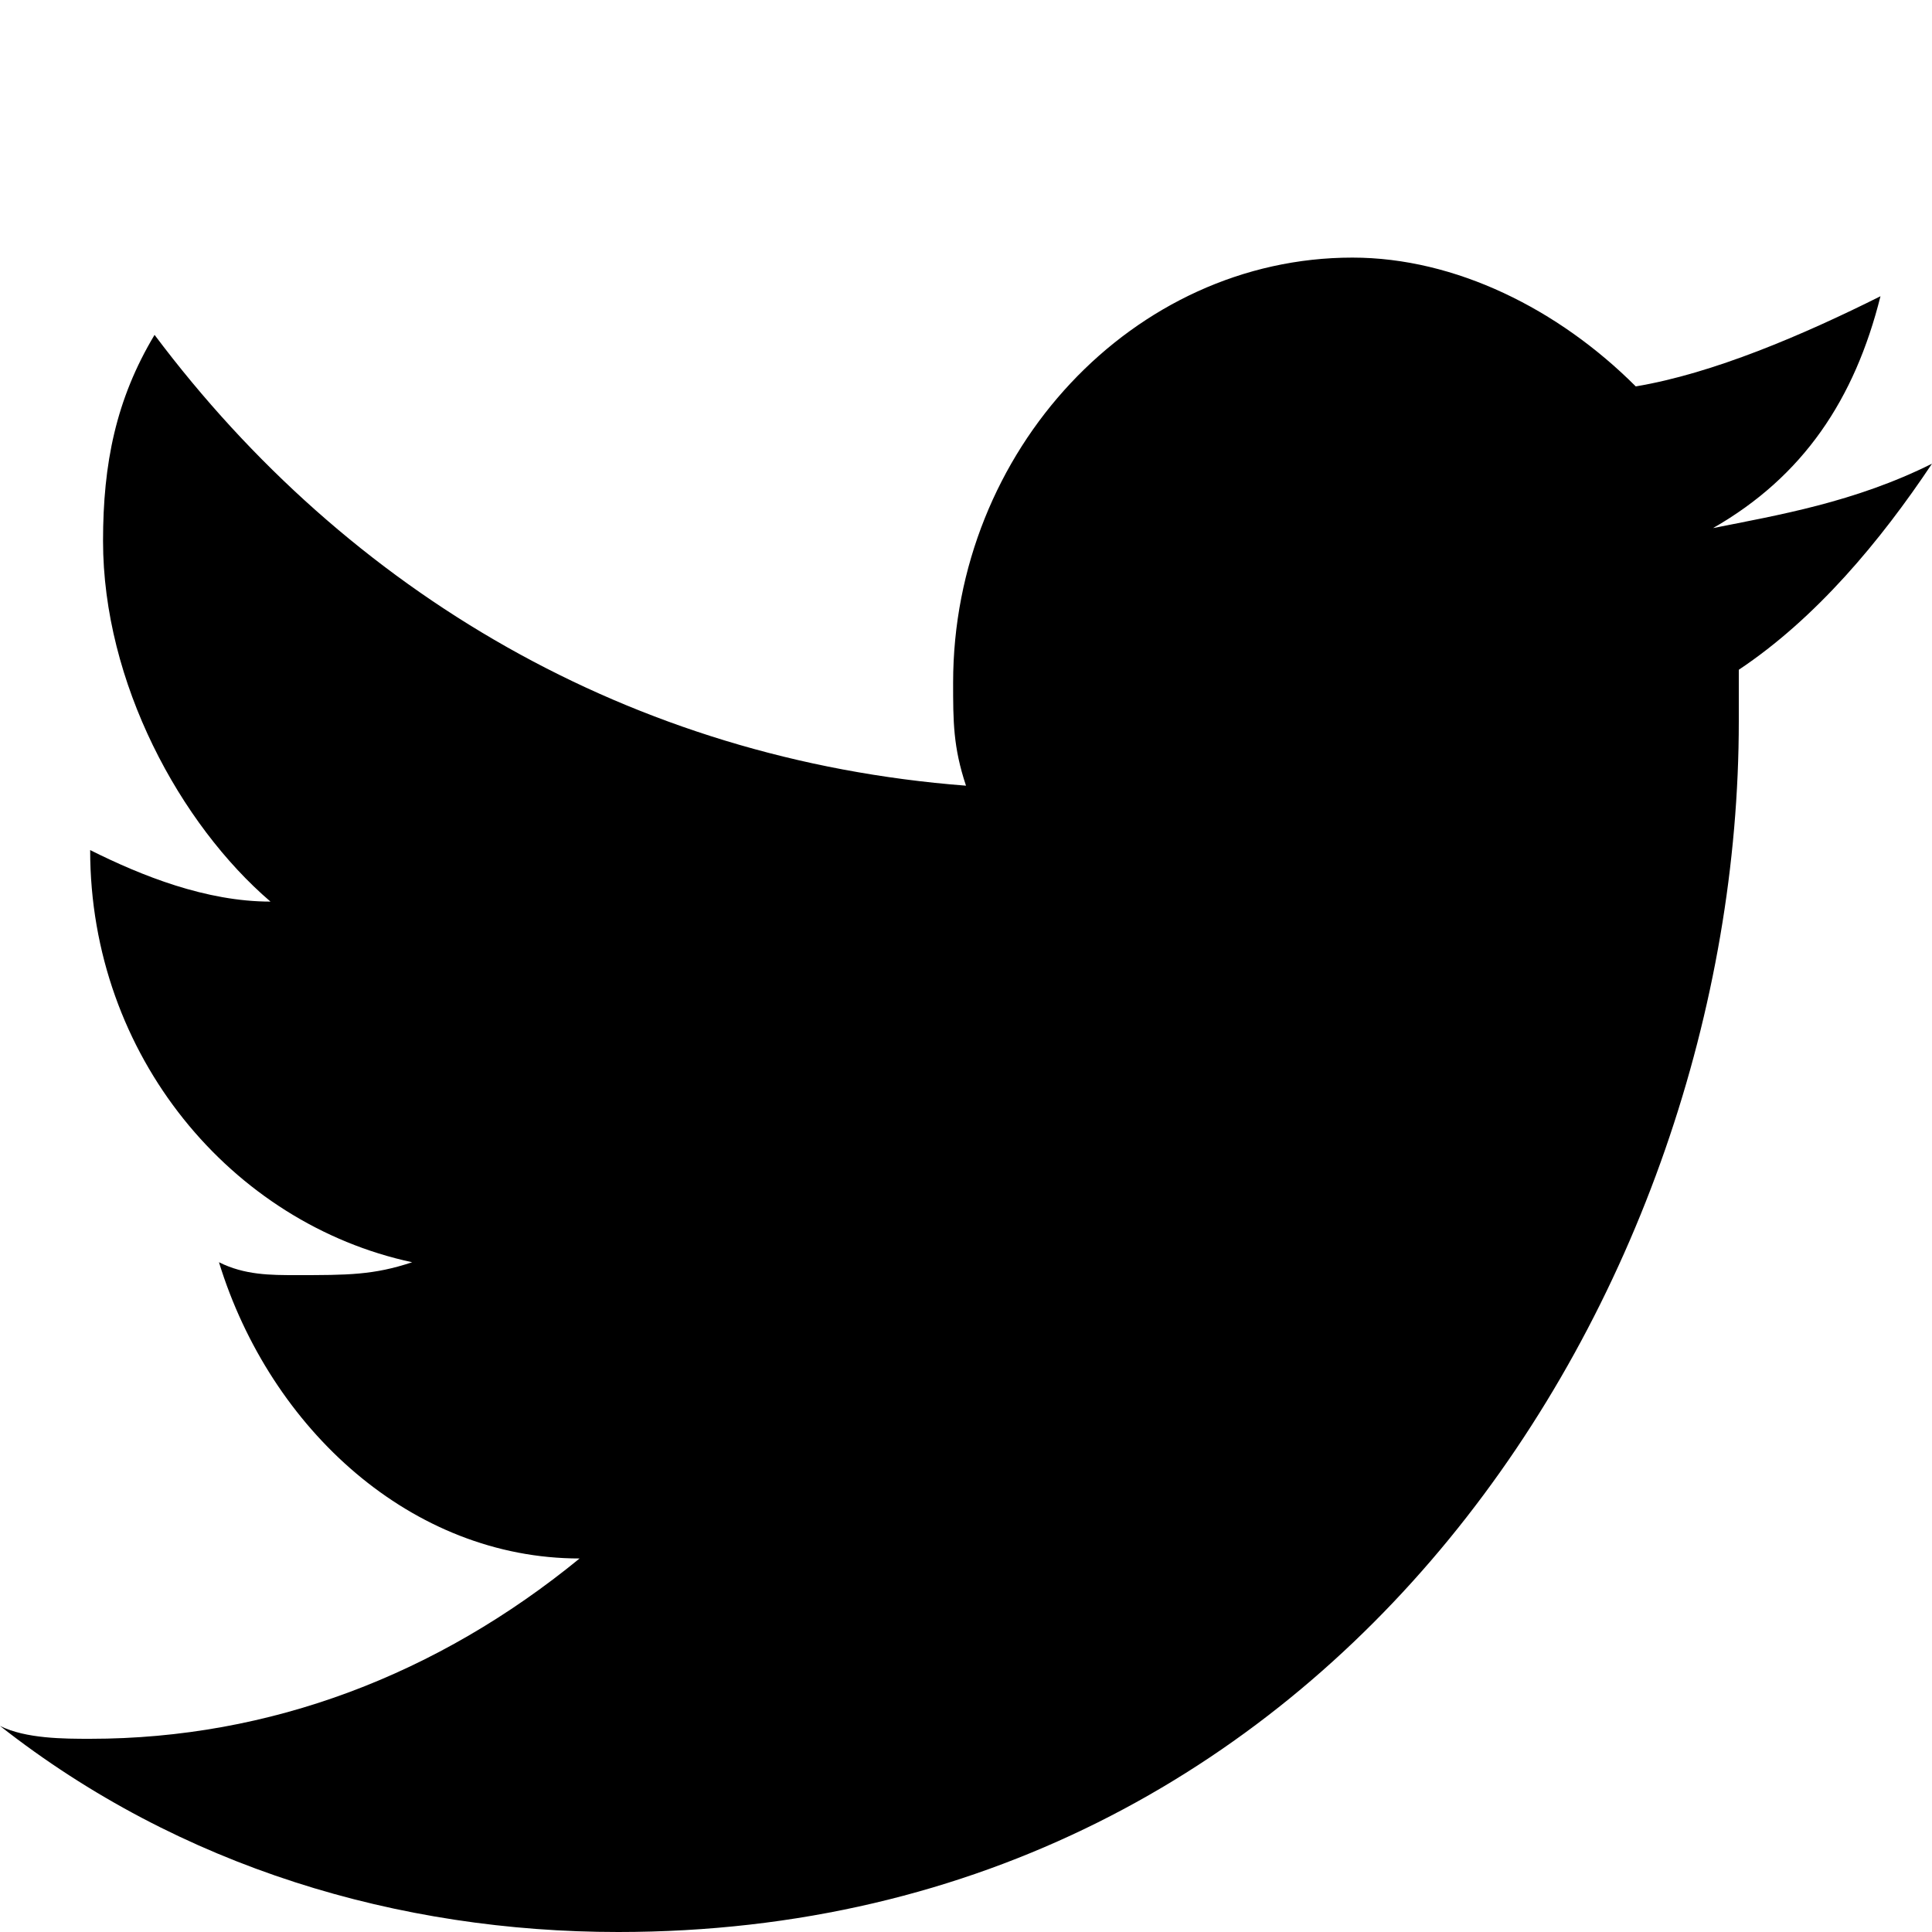 <?xml version="1.0" encoding="utf-8"?>
<!-- Generator: Adobe Illustrator 21.0.2, SVG Export Plug-In . SVG Version: 6.00 Build 0)  -->
<svg version="1.1" id="Layer_1" xmlns="http://www.w3.org/2000/svg" xmlns:xlink="http://www.w3.org/1999/xlink" x="0px" y="0px"
	 width="15px" height="15px" viewBox="0 0 15 15" style="enable-background:new 0 0 15 15;" xml:space="preserve">
<path d="M15,3.6c-0.6,0.3-1.2,0.4-1.7,0.5c0.7-0.4,1.1-1,1.3-1.8C14,2.6,13.3,2.9,12.7,3c-0.6-0.6-1.4-1-2.2-1
	C8.8,2,7.4,3.5,7.4,5.3c0,0.3,0,0.5,0.1,0.8C4.9,5.9,2.7,4.6,1.2,2.6c-0.3,0.5-0.4,1-0.4,1.6c0,1.1,0.6,2.2,1.3,2.8
	c-0.5,0-1-0.2-1.4-0.4l0,0c0,1.6,1.1,2.9,2.5,3.2C2.9,9.9,2.7,9.9,2.3,9.9c-0.2,0-0.4,0-0.6-0.1c0.4,1.3,1.5,2.3,2.8,2.3
	c-1.1,0.9-2.4,1.4-3.8,1.4c-0.2,0-0.5,0-0.7-0.1C1.4,14.5,3.1,15,4.8,15c5.6,0,8.7-5,8.7-9.4c0-0.2,0-0.3,0-0.4
	C14.1,4.8,14.6,4.2,15,3.6z"/>
</svg>
